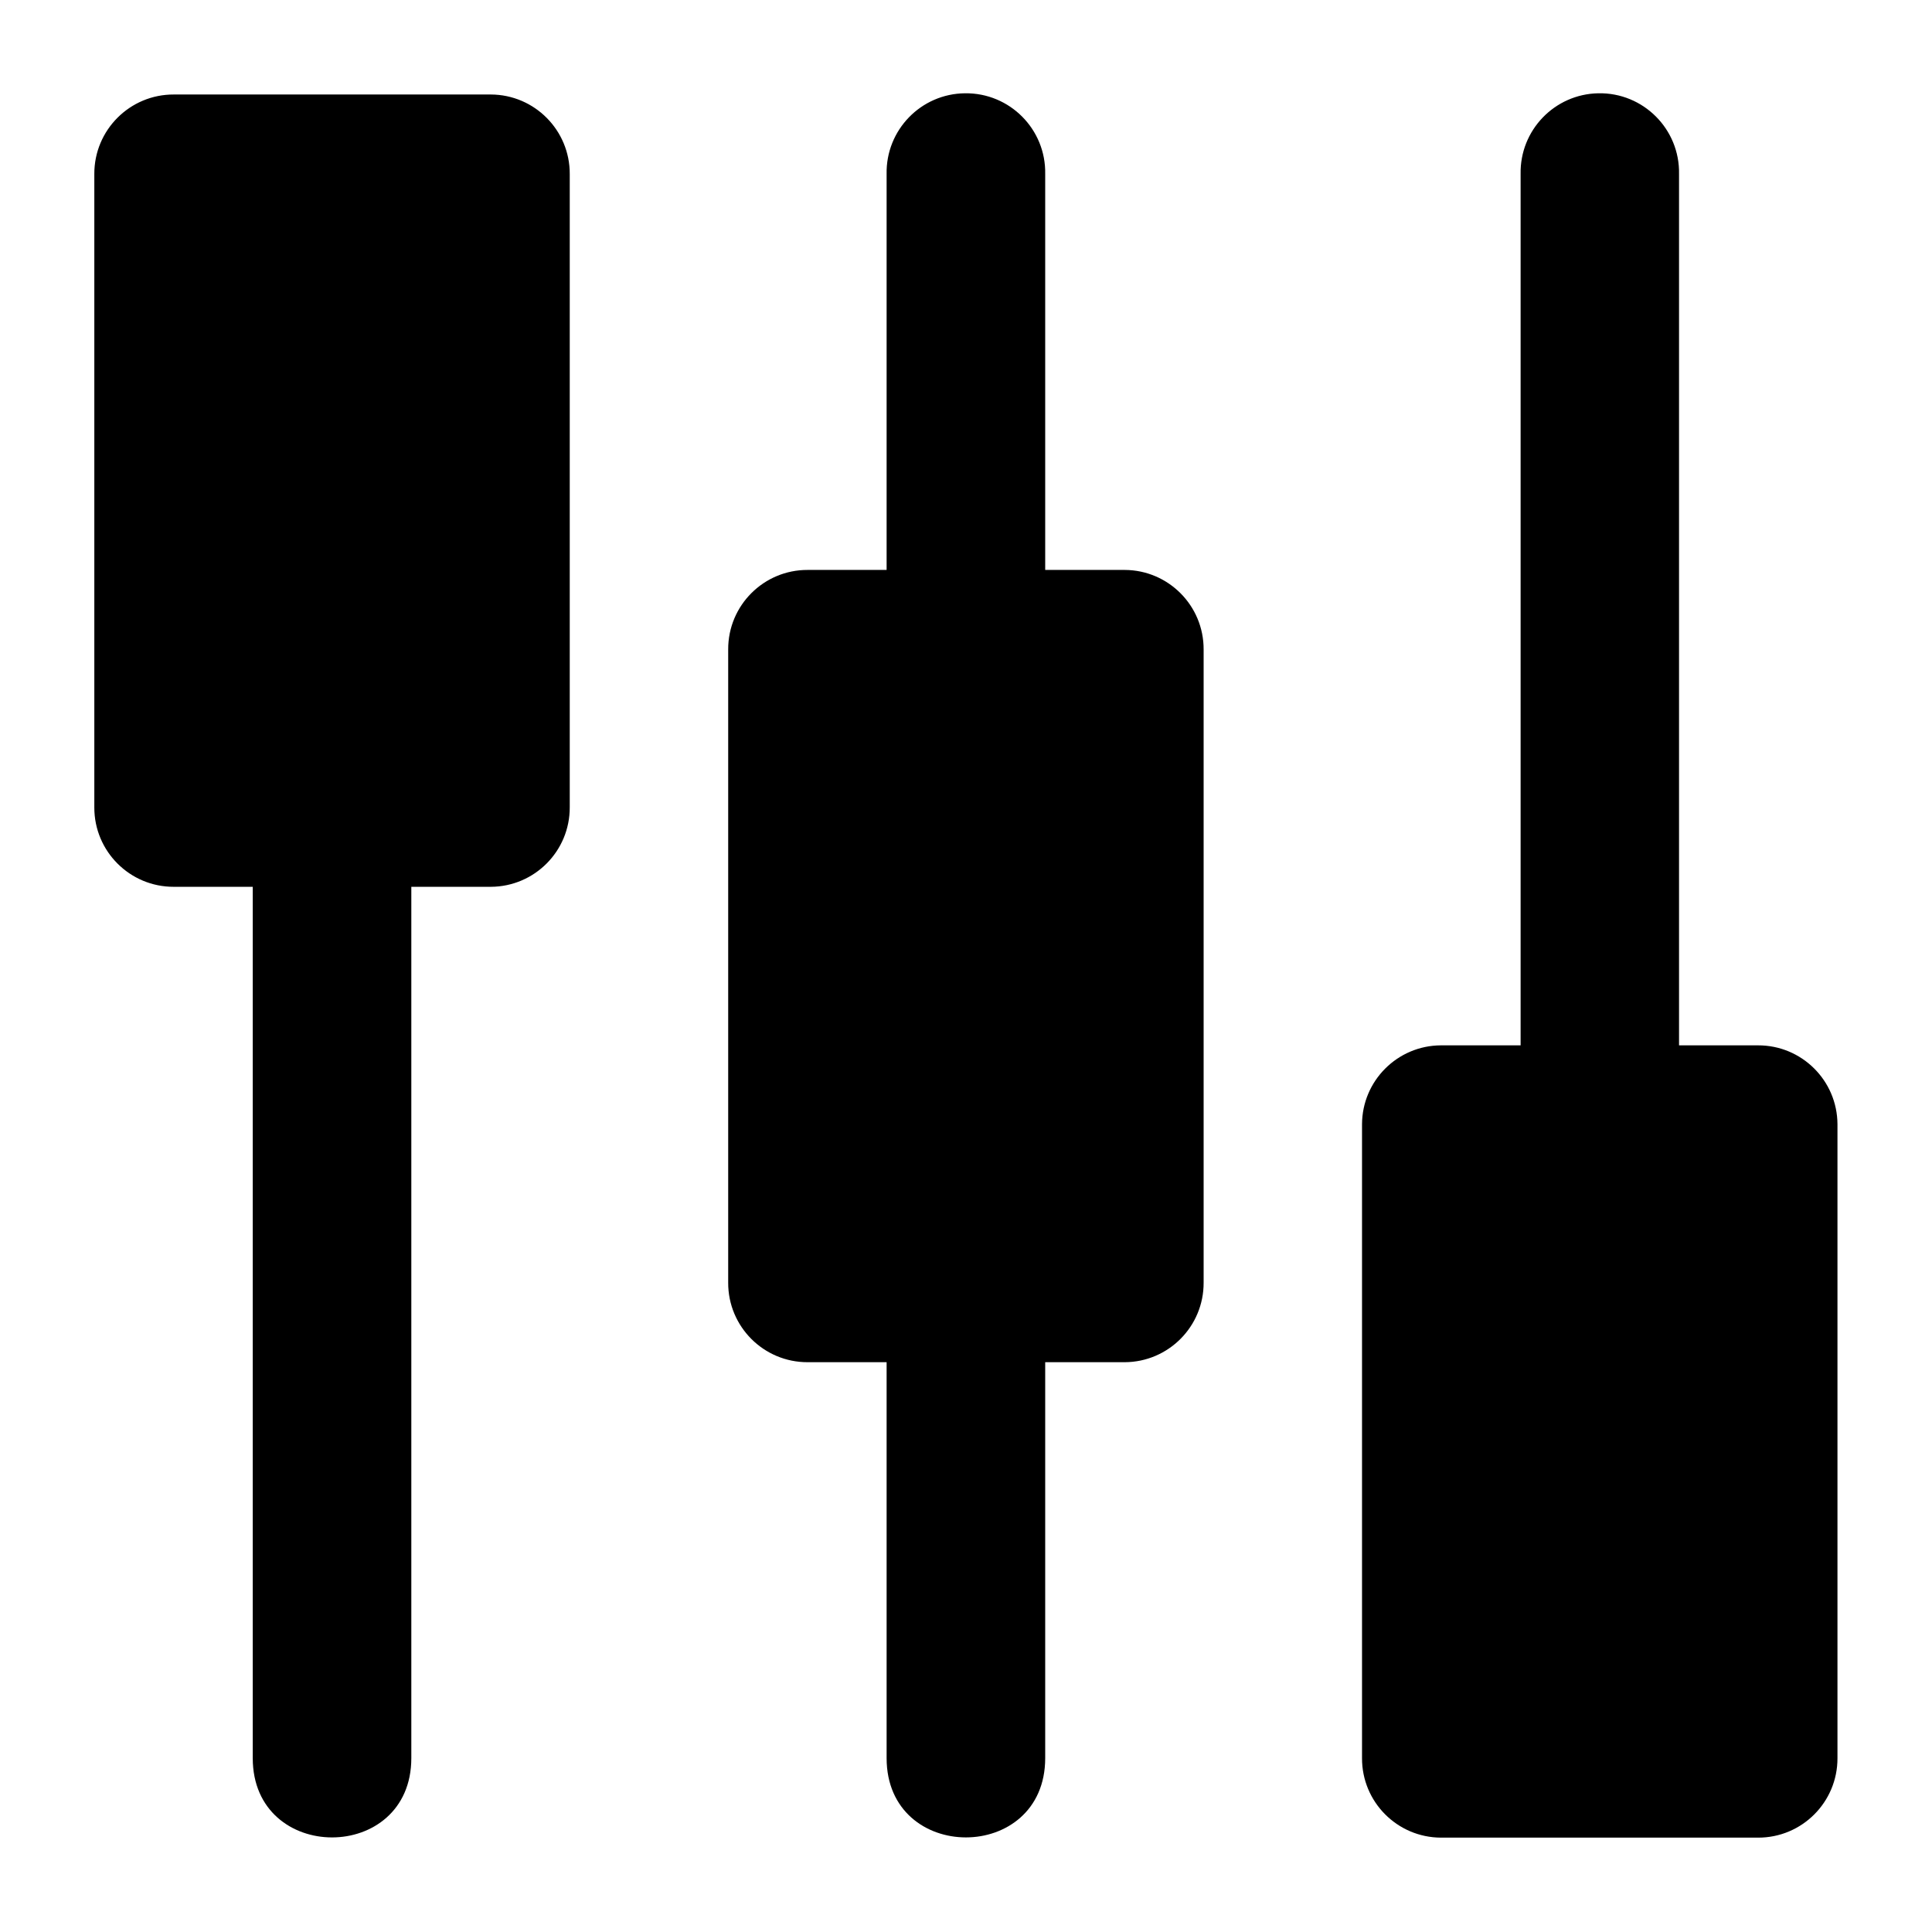 <?xml version="1.0" encoding="UTF-8"?>
<!-- The Best Svg Icon site in the world: iconSvg.co, Visit us! https://iconsvg.co -->
<svg fill="#000000" width="800px" height="800px" version="1.1" viewBox="144 144 512 512" xmlns="http://www.w3.org/2000/svg">
 <path d="m399.75 168.72c-11.676 0.109-21.016 9.727-20.789 21.398v104.92h-20.91c-11.656-0.047-21.117 9.414-21.074 21.074v167.81c-0.043 11.656 9.418 21.117 21.074 21.074h20.91v104.92c0 28.02 42.027 28.02 42.027 0v-104.92h21.074c11.59-0.047 20.953-9.48 20.91-21.074v-167.81c0.043-11.594-9.32-21.027-20.91-21.074h-21.074v-104.92c0.23-11.848-9.387-21.539-21.238-21.398zm167.81 0c-11.594 0.223-20.809 9.805-20.582 21.398v230.91h-21.117c-11.527 0.047-20.863 9.383-20.91 20.91v167.98c-0.043 11.594 9.316 21.027 20.91 21.074h84.008c11.66 0.047 21.121-9.414 21.078-21.074v-167.98c-0.047-11.594-9.48-20.953-21.074-20.91h-20.91v-230.91c0.234-11.914-9.488-21.633-21.402-21.398zm-377.49 0.324c-11.656-0.043-21.117 9.418-21.074 21.074v167.82c-0.043 11.656 9.418 21.117 21.074 21.074h20.91v230.91c0 28.016 42.023 28.016 42.023 0v-230.91h21.074c11.594-0.047 20.953-9.48 20.91-21.074v-167.82c0.047-11.59-9.316-21.027-20.91-21.074z" fill-rule="evenodd"/>
</svg>